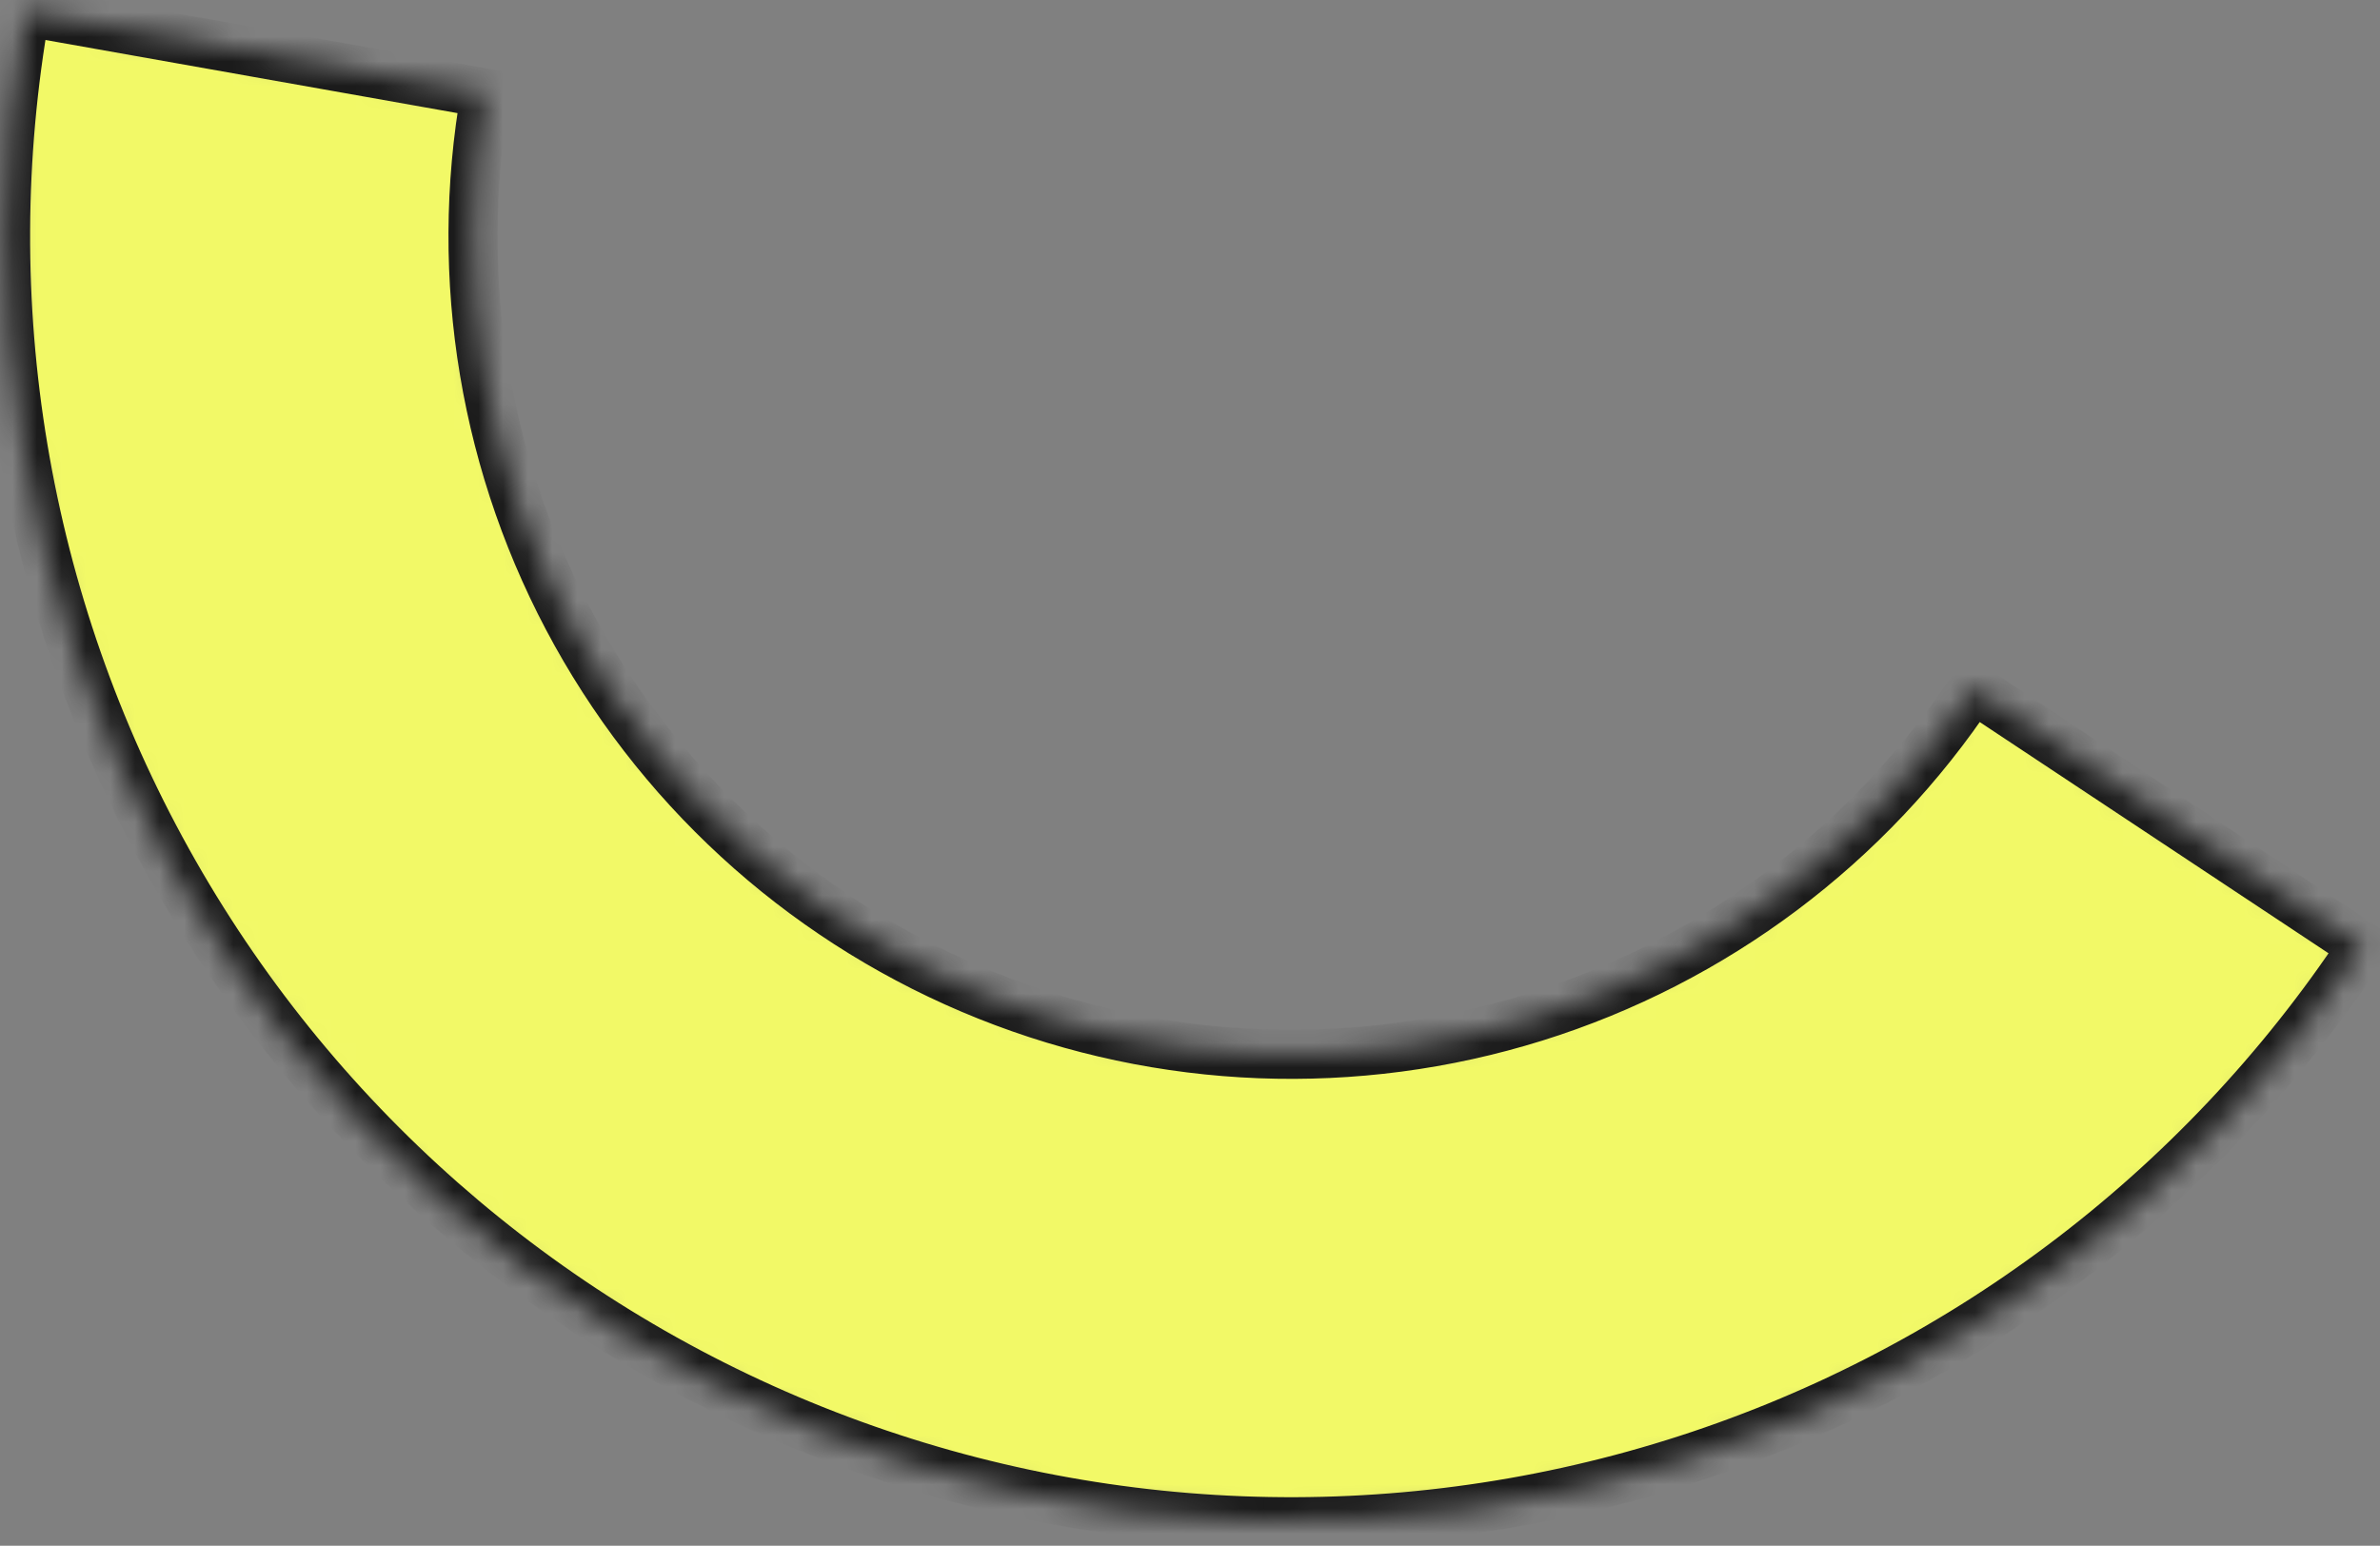 <?xml version="1.0" encoding="UTF-8"?> <svg xmlns="http://www.w3.org/2000/svg" width="97" height="63" viewBox="0 0 97 63" fill="none"><rect x="0" y="0" width="97" height="63" fill="#808080" stroke="none"/> <mask id="path-1-inside-1_74_124" fill="white"> <path d="M96.297 38.578C89.641 48.618 79.729 56.057 68.23 59.645C56.731 63.232 44.347 62.748 33.163 58.274C21.98 53.8 12.679 45.61 6.827 35.081C0.975 24.553 -1.071 12.329 1.033 0.469L19.791 3.798C18.451 11.346 19.753 19.125 23.477 25.826C27.202 32.527 33.121 37.74 40.239 40.587C47.357 43.434 55.238 43.742 62.557 41.459C69.875 39.176 76.183 34.441 80.419 28.052L96.297 38.578Z"></path> </mask> <path d="M96.297 38.578C89.641 48.618 79.729 56.057 68.23 59.645C56.731 63.232 44.347 62.748 33.163 58.274C21.98 53.8 12.679 45.61 6.827 35.081C0.975 24.553 -1.071 12.329 1.033 0.469L19.791 3.798C18.451 11.346 19.753 19.125 23.477 25.826C27.202 32.527 33.121 37.74 40.239 40.587C47.357 43.434 55.238 43.742 62.557 41.459C69.875 39.176 76.183 34.441 80.419 28.052L96.297 38.578Z" fill="#F2F967" stroke="#1B1B1B" stroke-width="2" mask="url(#path-1-inside-1_74_124)"></path> </svg> 